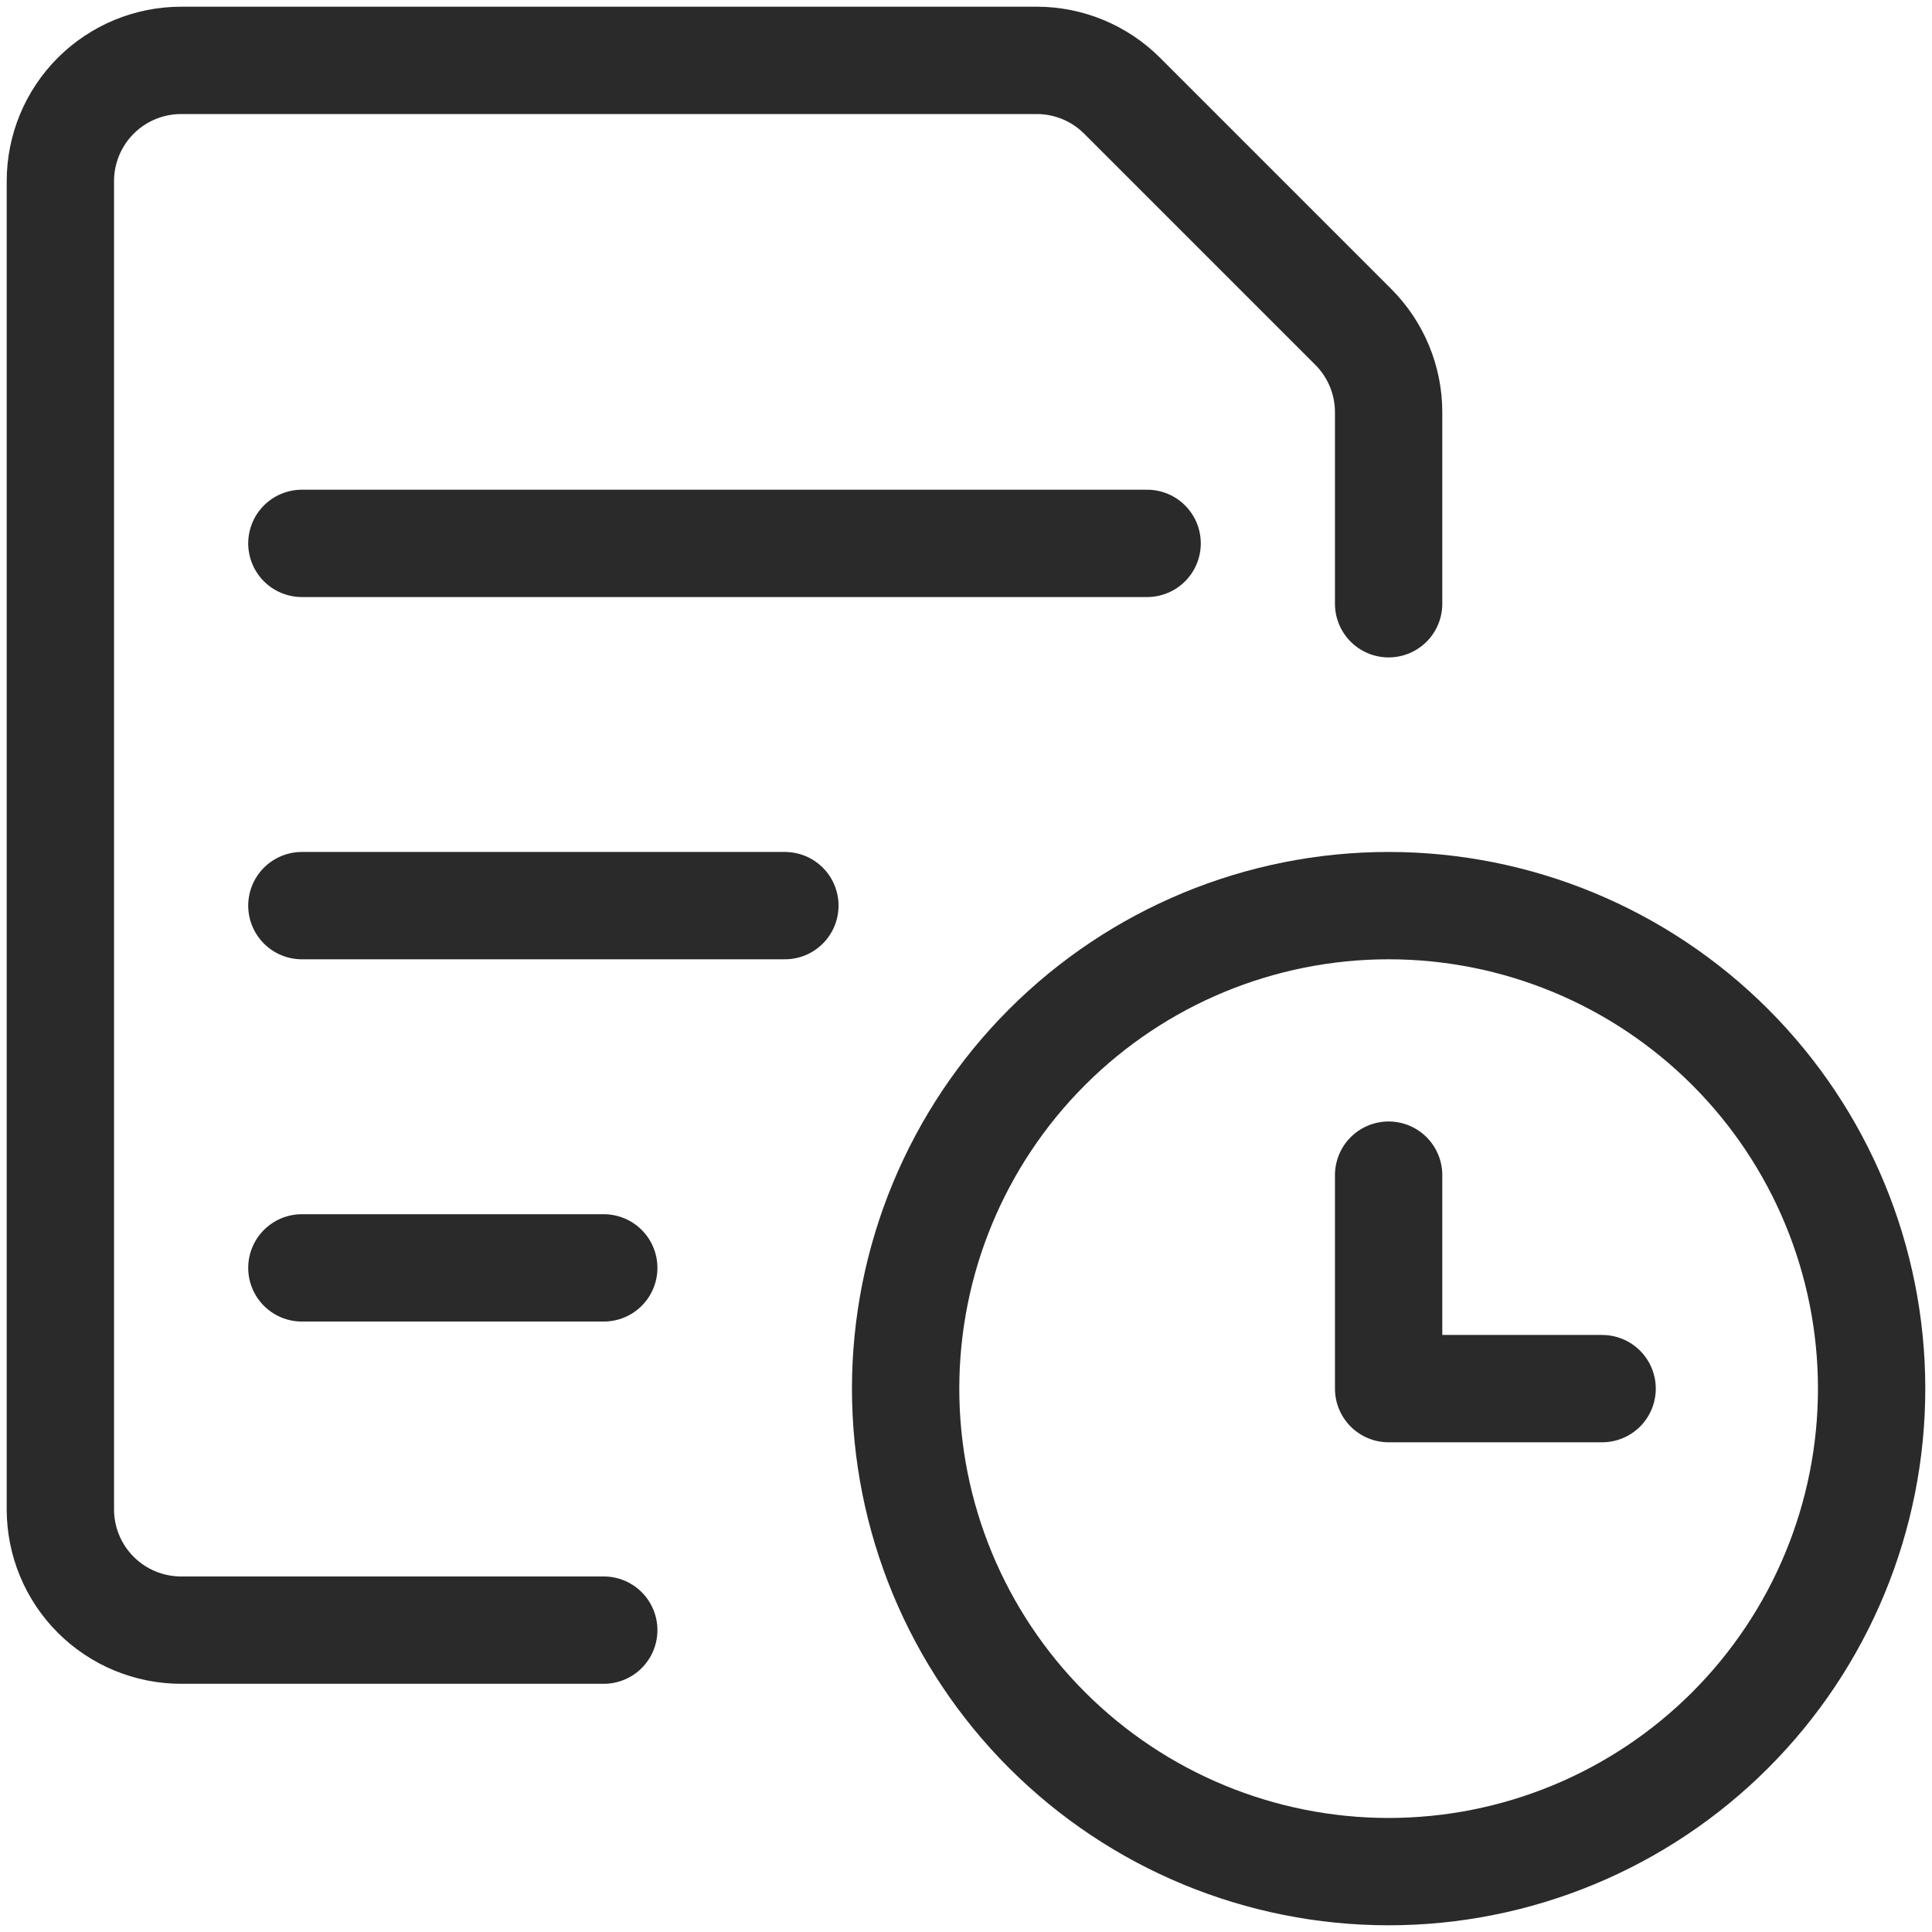 <svg width="72" height="72" viewBox="0 0 72 72" fill="none" xmlns="http://www.w3.org/2000/svg">
<g id="Common-File-Text-Clock--Streamline-Ultimate.svg" clip-path="url(#clip0_2902_1107)">
<path id="Vector" d="M33.75 51.75C33.75 56.524 35.646 61.102 39.022 64.478C42.398 67.854 46.976 69.75 51.75 69.75C56.524 69.75 61.102 67.854 64.478 64.478C67.854 61.102 69.75 56.524 69.75 51.75C69.75 46.976 67.854 42.398 64.478 39.022C61.102 35.646 56.524 33.75 51.75 33.75C46.976 33.75 42.398 35.646 39.022 39.022C35.646 42.398 33.75 46.976 33.75 51.75Z" stroke="#2A2A2A" stroke-width="4" stroke-linecap="round" stroke-linejoin="round"/>
<path id="Vector_2" d="M59.706 51.75H51.75V43.794" stroke="#2A2A2A" stroke-width="4" stroke-linecap="round" stroke-linejoin="round"/>
<path id="Vector_3" d="M11.25 20.25H42.75" stroke="#2A2A2A" stroke-width="4" stroke-linecap="round" stroke-linejoin="round"/>
<path id="Vector_4" d="M11.25 33.75H29.25" stroke="#2A2A2A" stroke-width="4" stroke-linecap="round" stroke-linejoin="round"/>
<path id="Vector_5" d="M11.25 47.25H22.5" stroke="#2A2A2A" stroke-width="4" stroke-linecap="round" stroke-linejoin="round"/>
<path id="Vector_6" d="M22.5 60.75H6.75C5.557 60.75 4.412 60.276 3.568 59.432C2.724 58.588 2.25 57.443 2.25 56.25V6.75C2.25 5.557 2.724 4.412 3.568 3.568C4.412 2.724 5.557 2.25 6.75 2.25H38.637C39.83 2.25 40.973 2.724 41.817 3.567L50.433 12.183C51.276 13.027 51.75 14.17 51.75 15.363V22.5" stroke="#2A2A2A" stroke-width="4" stroke-linecap="round" stroke-linejoin="round"/>
</g>
<defs>
<clipPath id="clip0_2902_1107">
<rect width="72" height="72" fill="white"/>
</clipPath>
</defs>
</svg>
